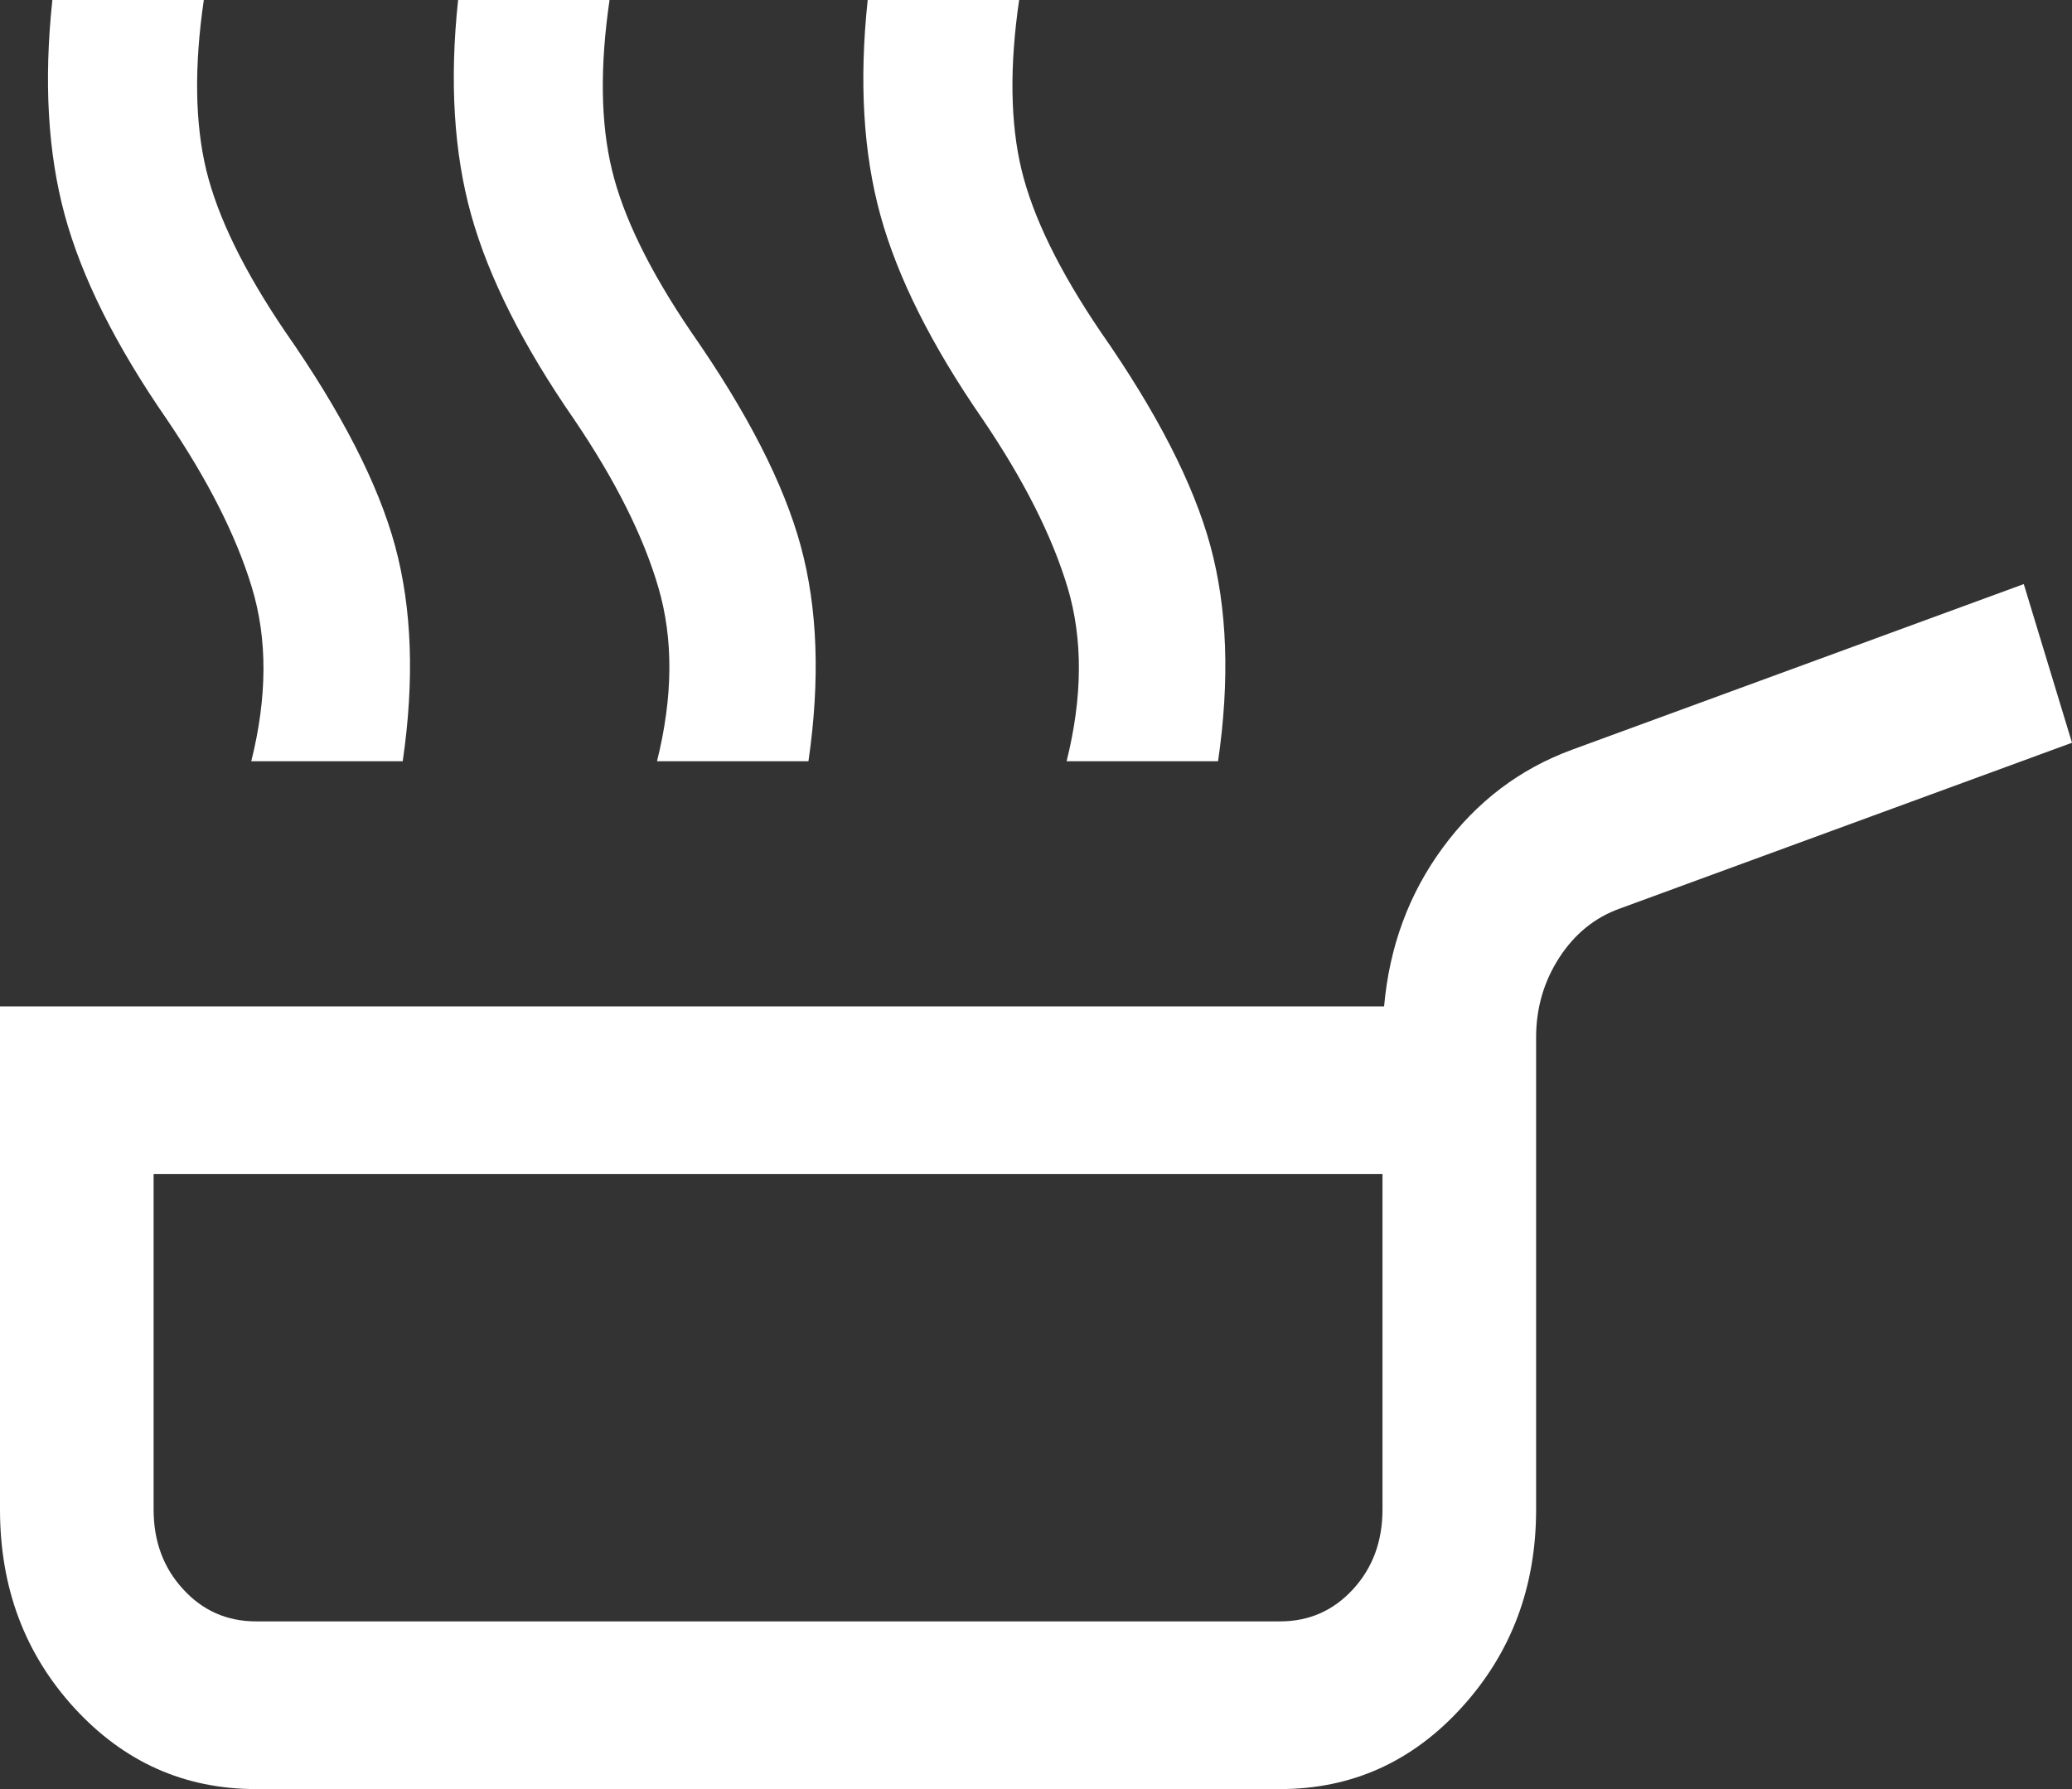 <svg width="22" height="19" viewBox="0 0 22 19" fill="none" xmlns="http://www.w3.org/2000/svg">
<rect x="0" y="0" width="22" height="19" fill="#333333" stroke="none"/>
<path d="M2.668 8.084C2.838 7.402 2.841 6.788 2.675 6.241C2.51 5.695 2.209 5.099 1.771 4.453C1.229 3.669 0.868 2.947 0.688 2.286C0.508 1.625 0.464 0.863 0.556 0H2.164C2.061 0.706 2.07 1.309 2.19 1.806C2.311 2.304 2.59 2.876 3.028 3.522C3.626 4.379 4.015 5.137 4.195 5.798C4.374 6.459 4.402 7.221 4.276 8.084H2.668ZM6.976 8.084C7.146 7.402 7.151 6.788 6.991 6.241C6.832 5.695 6.533 5.099 6.095 4.453C5.553 3.669 5.189 2.947 5.004 2.286C4.819 1.625 4.772 0.863 4.864 0H6.472C6.369 0.706 6.377 1.309 6.498 1.806C6.618 2.304 6.898 2.876 7.336 3.522C7.934 4.379 8.322 5.137 8.502 5.798C8.682 6.459 8.709 7.221 8.584 8.084H6.976ZM11.325 8.084C11.495 7.402 11.499 6.788 11.336 6.241C11.172 5.695 10.872 5.099 10.434 4.453C9.892 3.669 9.53 2.947 9.348 2.286C9.166 1.625 9.121 0.863 9.213 0H10.821C10.718 0.706 10.727 1.309 10.847 1.806C10.968 2.304 11.247 2.876 11.685 3.522C12.283 4.379 12.672 5.137 12.852 5.798C13.031 6.459 13.059 7.221 12.933 8.084H11.325ZM2.718 19C1.959 19 1.316 18.713 0.789 18.138C0.263 17.563 0 16.861 0 16.031V10.688H14.696C14.752 10.053 14.96 9.49 15.32 9.001C15.68 8.512 16.137 8.166 16.689 7.963L21.488 6.203L22 7.888L17.201 9.648C16.935 9.743 16.72 9.917 16.556 10.17C16.392 10.424 16.31 10.706 16.31 11.016V16.031C16.31 16.853 16.047 17.554 15.521 18.132C14.995 18.711 14.351 19 13.592 19H2.718ZM2.718 17.219H13.592C13.9 17.219 14.158 17.105 14.367 16.877C14.575 16.65 14.679 16.368 14.679 16.031V12.469H1.631V16.031C1.631 16.368 1.735 16.65 1.944 16.877C2.152 17.105 2.41 17.219 2.718 17.219Z" fill="white"/>
</svg>
